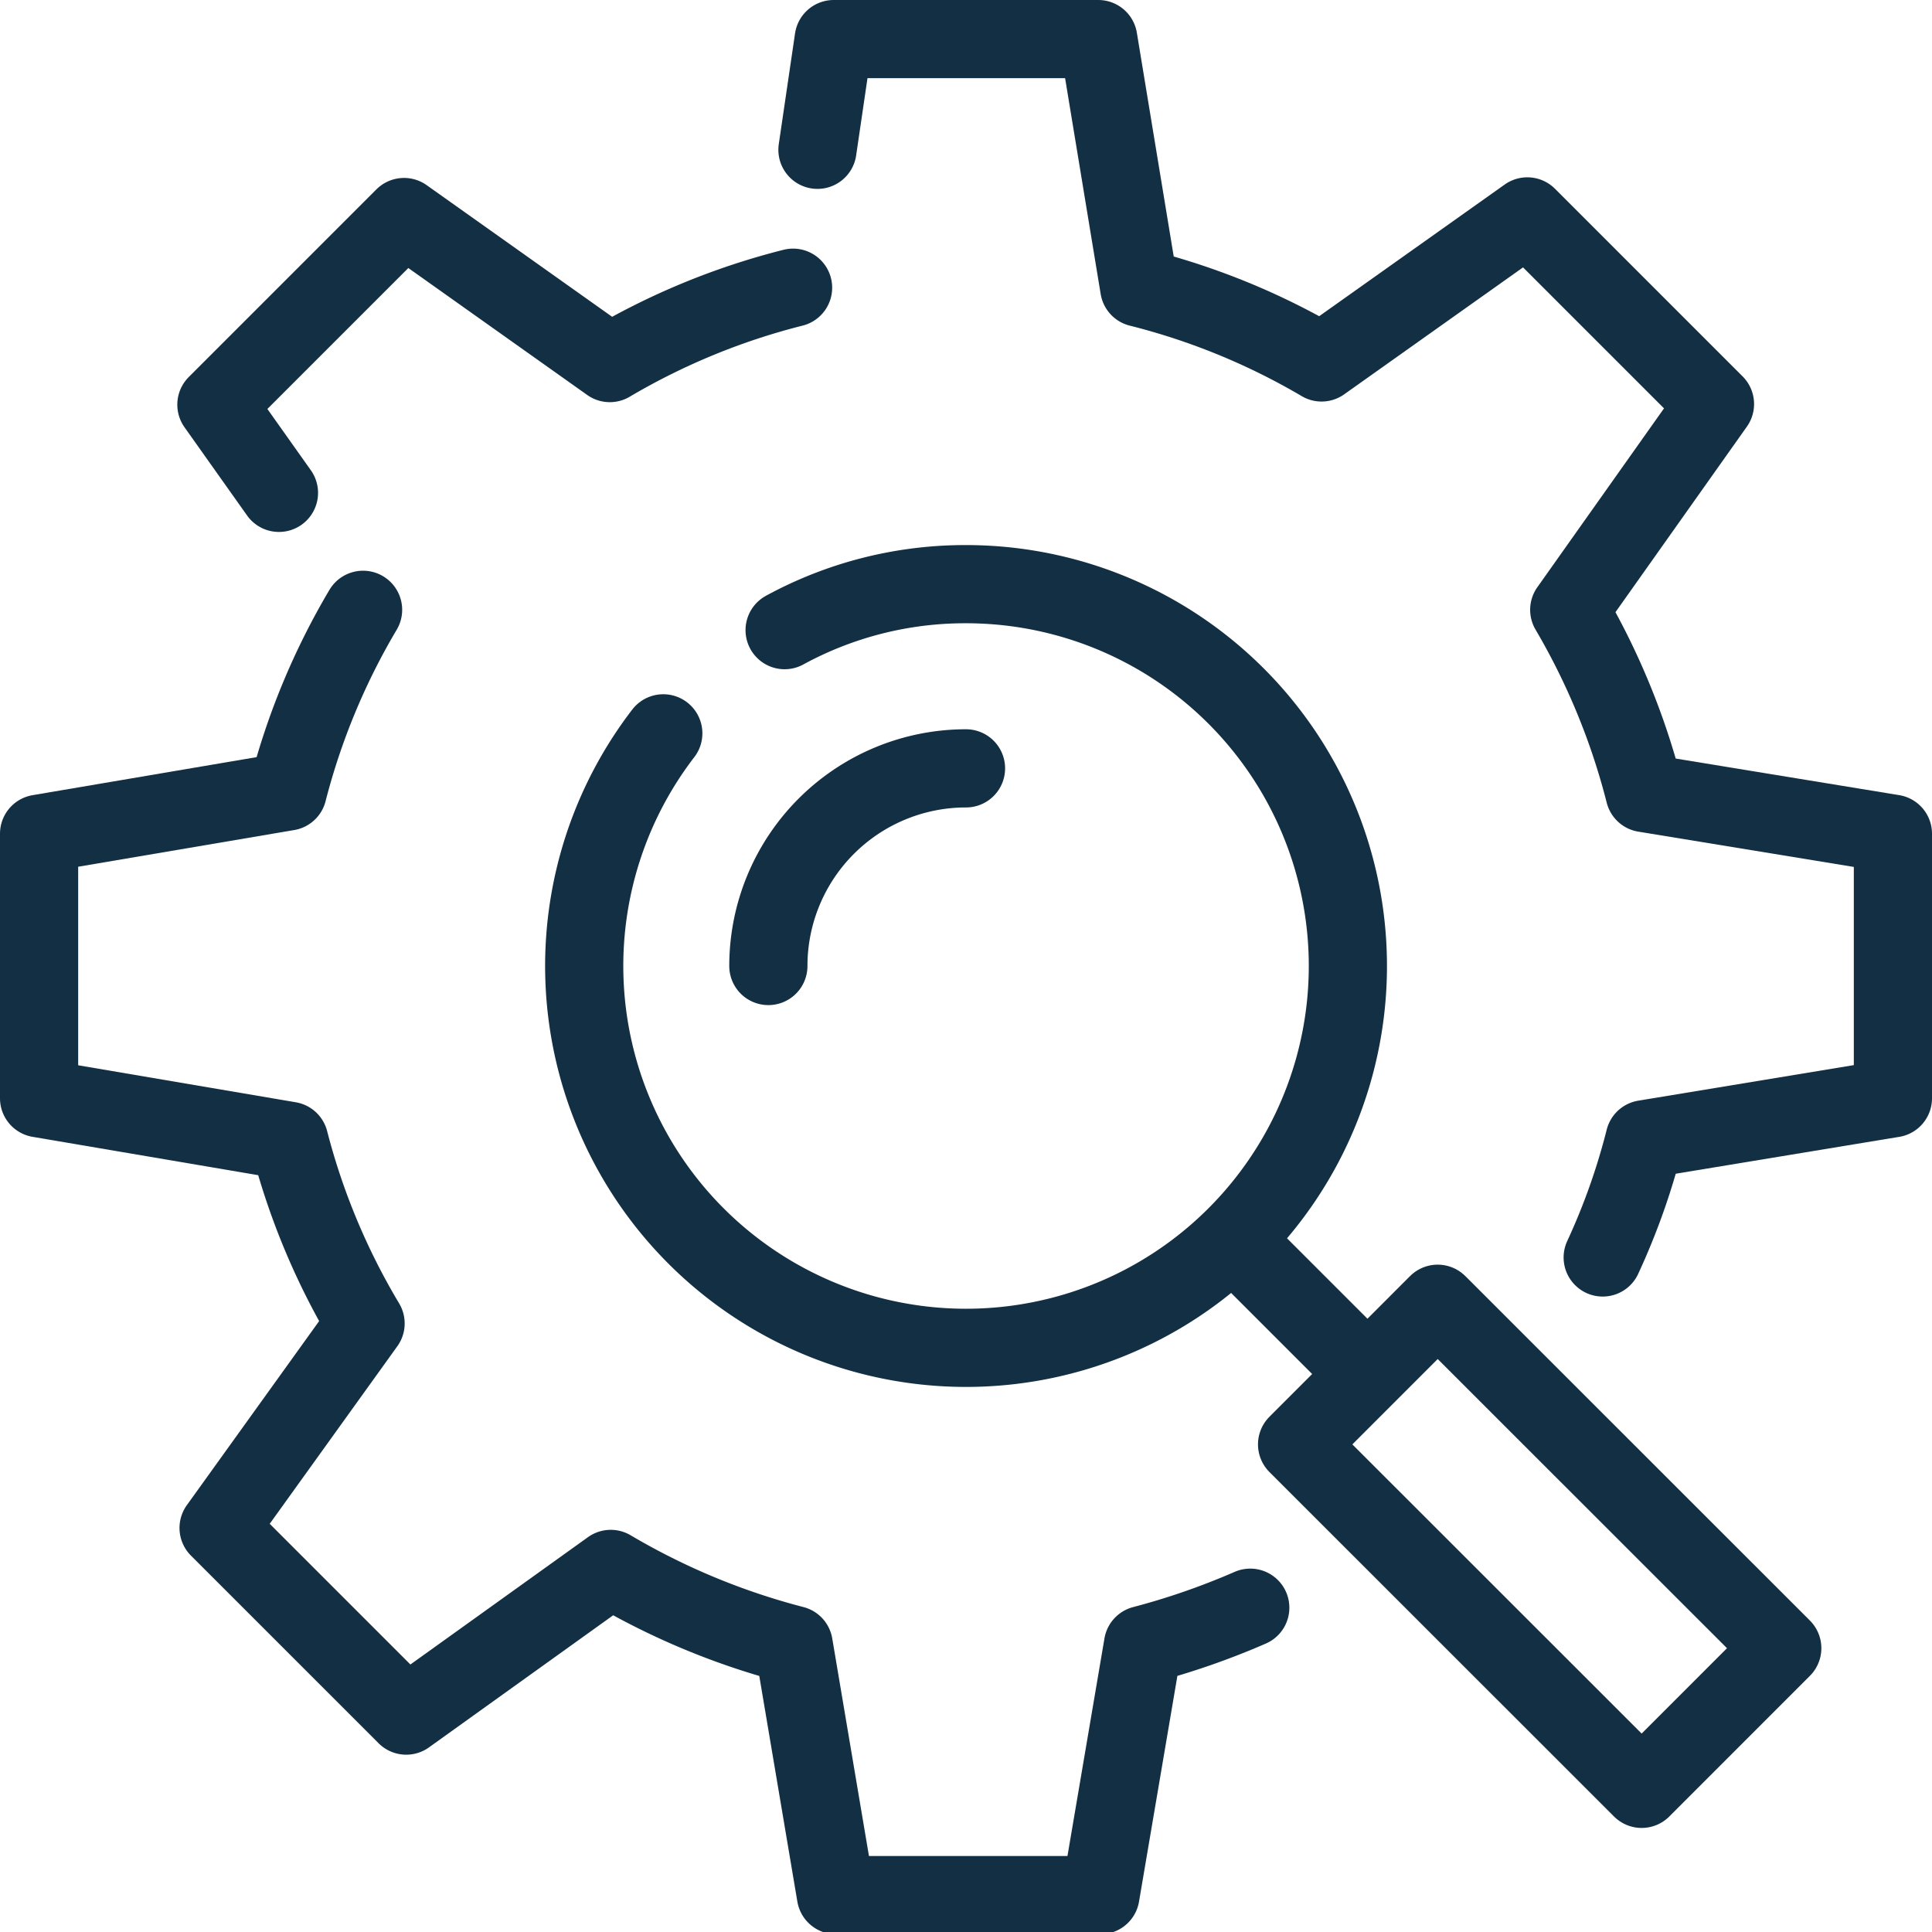 <svg xmlns="http://www.w3.org/2000/svg" viewBox="0 0 61.78 61.78"><defs><style>.cls-1{fill:none;stroke:#122f43;stroke-linecap:round;stroke-linejoin:round;stroke-width:2.5px;}</style></defs><g id="Layer_2" data-name="Layer 2"><g id="Calque_2" data-name="Calque 2"><path class="cls-1" d="M51.25,40.21a21.48,21.48,0,0,0,1.34-3.78l7.94-1.31V26.66l-7.94-1.3a22.54,22.54,0,0,0-2.41-5.86l4.66-6.58-6-6-6.58,4.67A22.13,22.13,0,0,0,36.43,9.2L35.12,1.25H26.66l-.52,3.54"/><path class="cls-1" d="M11.61,19.5A22.21,22.21,0,0,0,9.2,25.31L1.25,26.66v8.46l8,1.36a22.14,22.14,0,0,0,2.44,5.84l-4.7,6.54,6,6,6.54-4.69a22.67,22.67,0,0,0,5.85,2.43l1.35,8h8.46l1.36-8a23.55,23.55,0,0,0,3.43-1.19"/><path class="cls-1" d="M25.36,9.2a22.2,22.2,0,0,0-5.86,2.41L12.92,6.94l-6,6,2,2.82"/><path class="cls-1" d="M25.09,20.15a12.06,12.06,0,0,1,5.8-1.47,12.21,12.21,0,1,1-9.68,4.77"/><path class="cls-1" d="M24.57,30.89a6.32,6.32,0,0,1,6.32-6.32"/><line class="cls-1" x1="39.61" y1="39.82" x2="43.34" y2="43.55"/><rect class="cls-1" x="46.06" y="41.66" width="6.36" height="15.58" transform="translate(-20.55 49.31) rotate(-45.01)"/></g></g></svg>